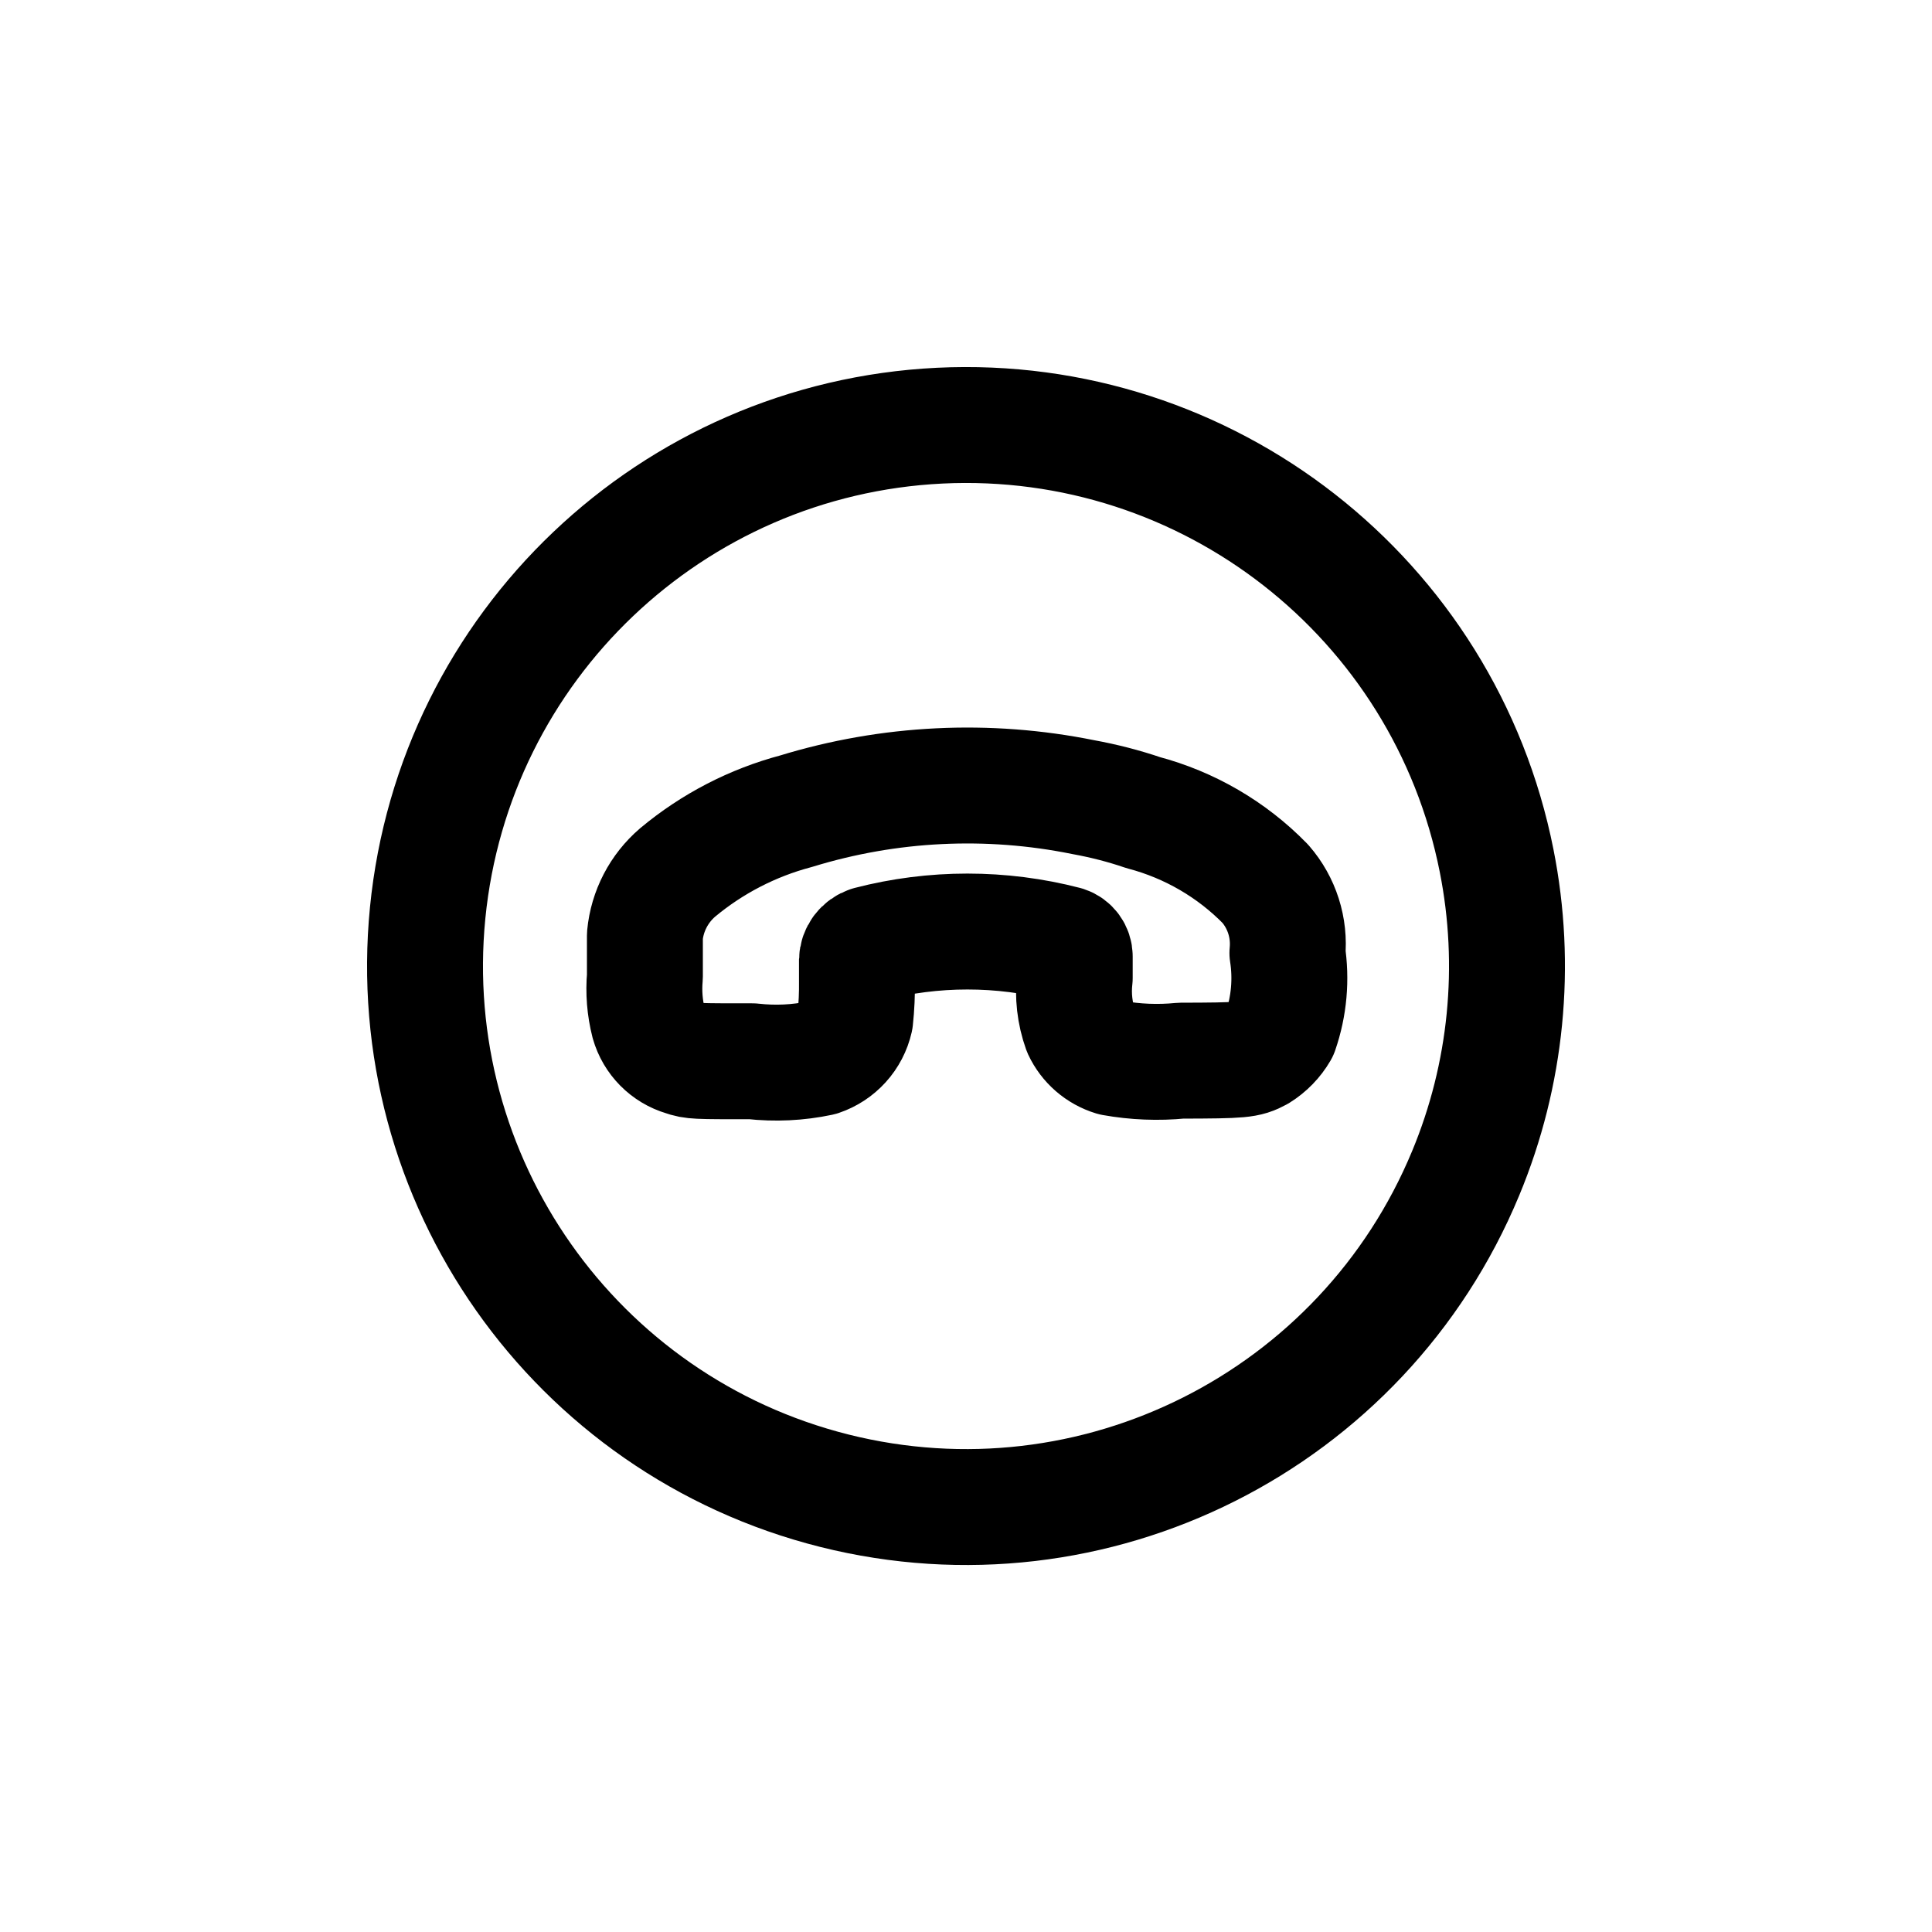 <?xml version="1.0" encoding="utf-8"?>
<svg width="800px" height="800px" viewBox="0 -0.5 25 25" fill="none" xmlns="http://www.w3.org/2000/svg">
<path fill-rule="evenodd" clip-rule="evenodd" d="M19.366 10.637C18.691 7.234 15.625 4.84 12.16 5.008C8.695 5.177 5.876 7.859 5.534 11.311C5.193 14.764 7.432 17.945 10.797 18.79C14.162 19.634 17.637 17.886 18.966 14.681C19.497 13.403 19.636 11.995 19.366 10.637Z" stroke="#000000" stroke-width="1.5" stroke-linecap="round" stroke-linejoin="round"/>
<path fill-rule="evenodd" clip-rule="evenodd" d="M16.659 11.832C16.712 12.172 16.681 12.521 16.568 12.848C16.501 12.963 16.406 13.061 16.292 13.132C16.135 13.217 16.076 13.223 15.28 13.225C14.987 13.254 14.691 13.242 14.401 13.19C14.217 13.134 14.065 13.002 13.984 12.828C13.907 12.612 13.881 12.382 13.907 12.155V11.877C13.907 11.804 13.86 11.739 13.789 11.716C12.956 11.5 12.081 11.5 11.247 11.716C11.155 11.745 11.091 11.83 11.089 11.927V12.191C11.091 12.358 11.084 12.525 11.066 12.691C11.013 12.925 10.842 13.114 10.614 13.191C10.326 13.252 10.03 13.266 9.736 13.233C8.992 13.233 8.969 13.233 8.843 13.19C8.625 13.126 8.455 12.954 8.393 12.736C8.343 12.54 8.327 12.337 8.345 12.136C8.345 11.88 8.345 11.642 8.345 11.605C8.375 11.289 8.527 10.997 8.768 10.79C9.215 10.417 9.739 10.146 10.301 9.997C11.506 9.627 12.784 9.565 14.018 9.815C14.281 9.863 14.54 9.929 14.792 10.015C15.393 10.174 15.94 10.492 16.374 10.937C16.588 11.183 16.691 11.507 16.659 11.832V11.832Z" stroke="#000000" stroke-width="1.5" stroke-linecap="round" stroke-linejoin="round"/>
</svg>